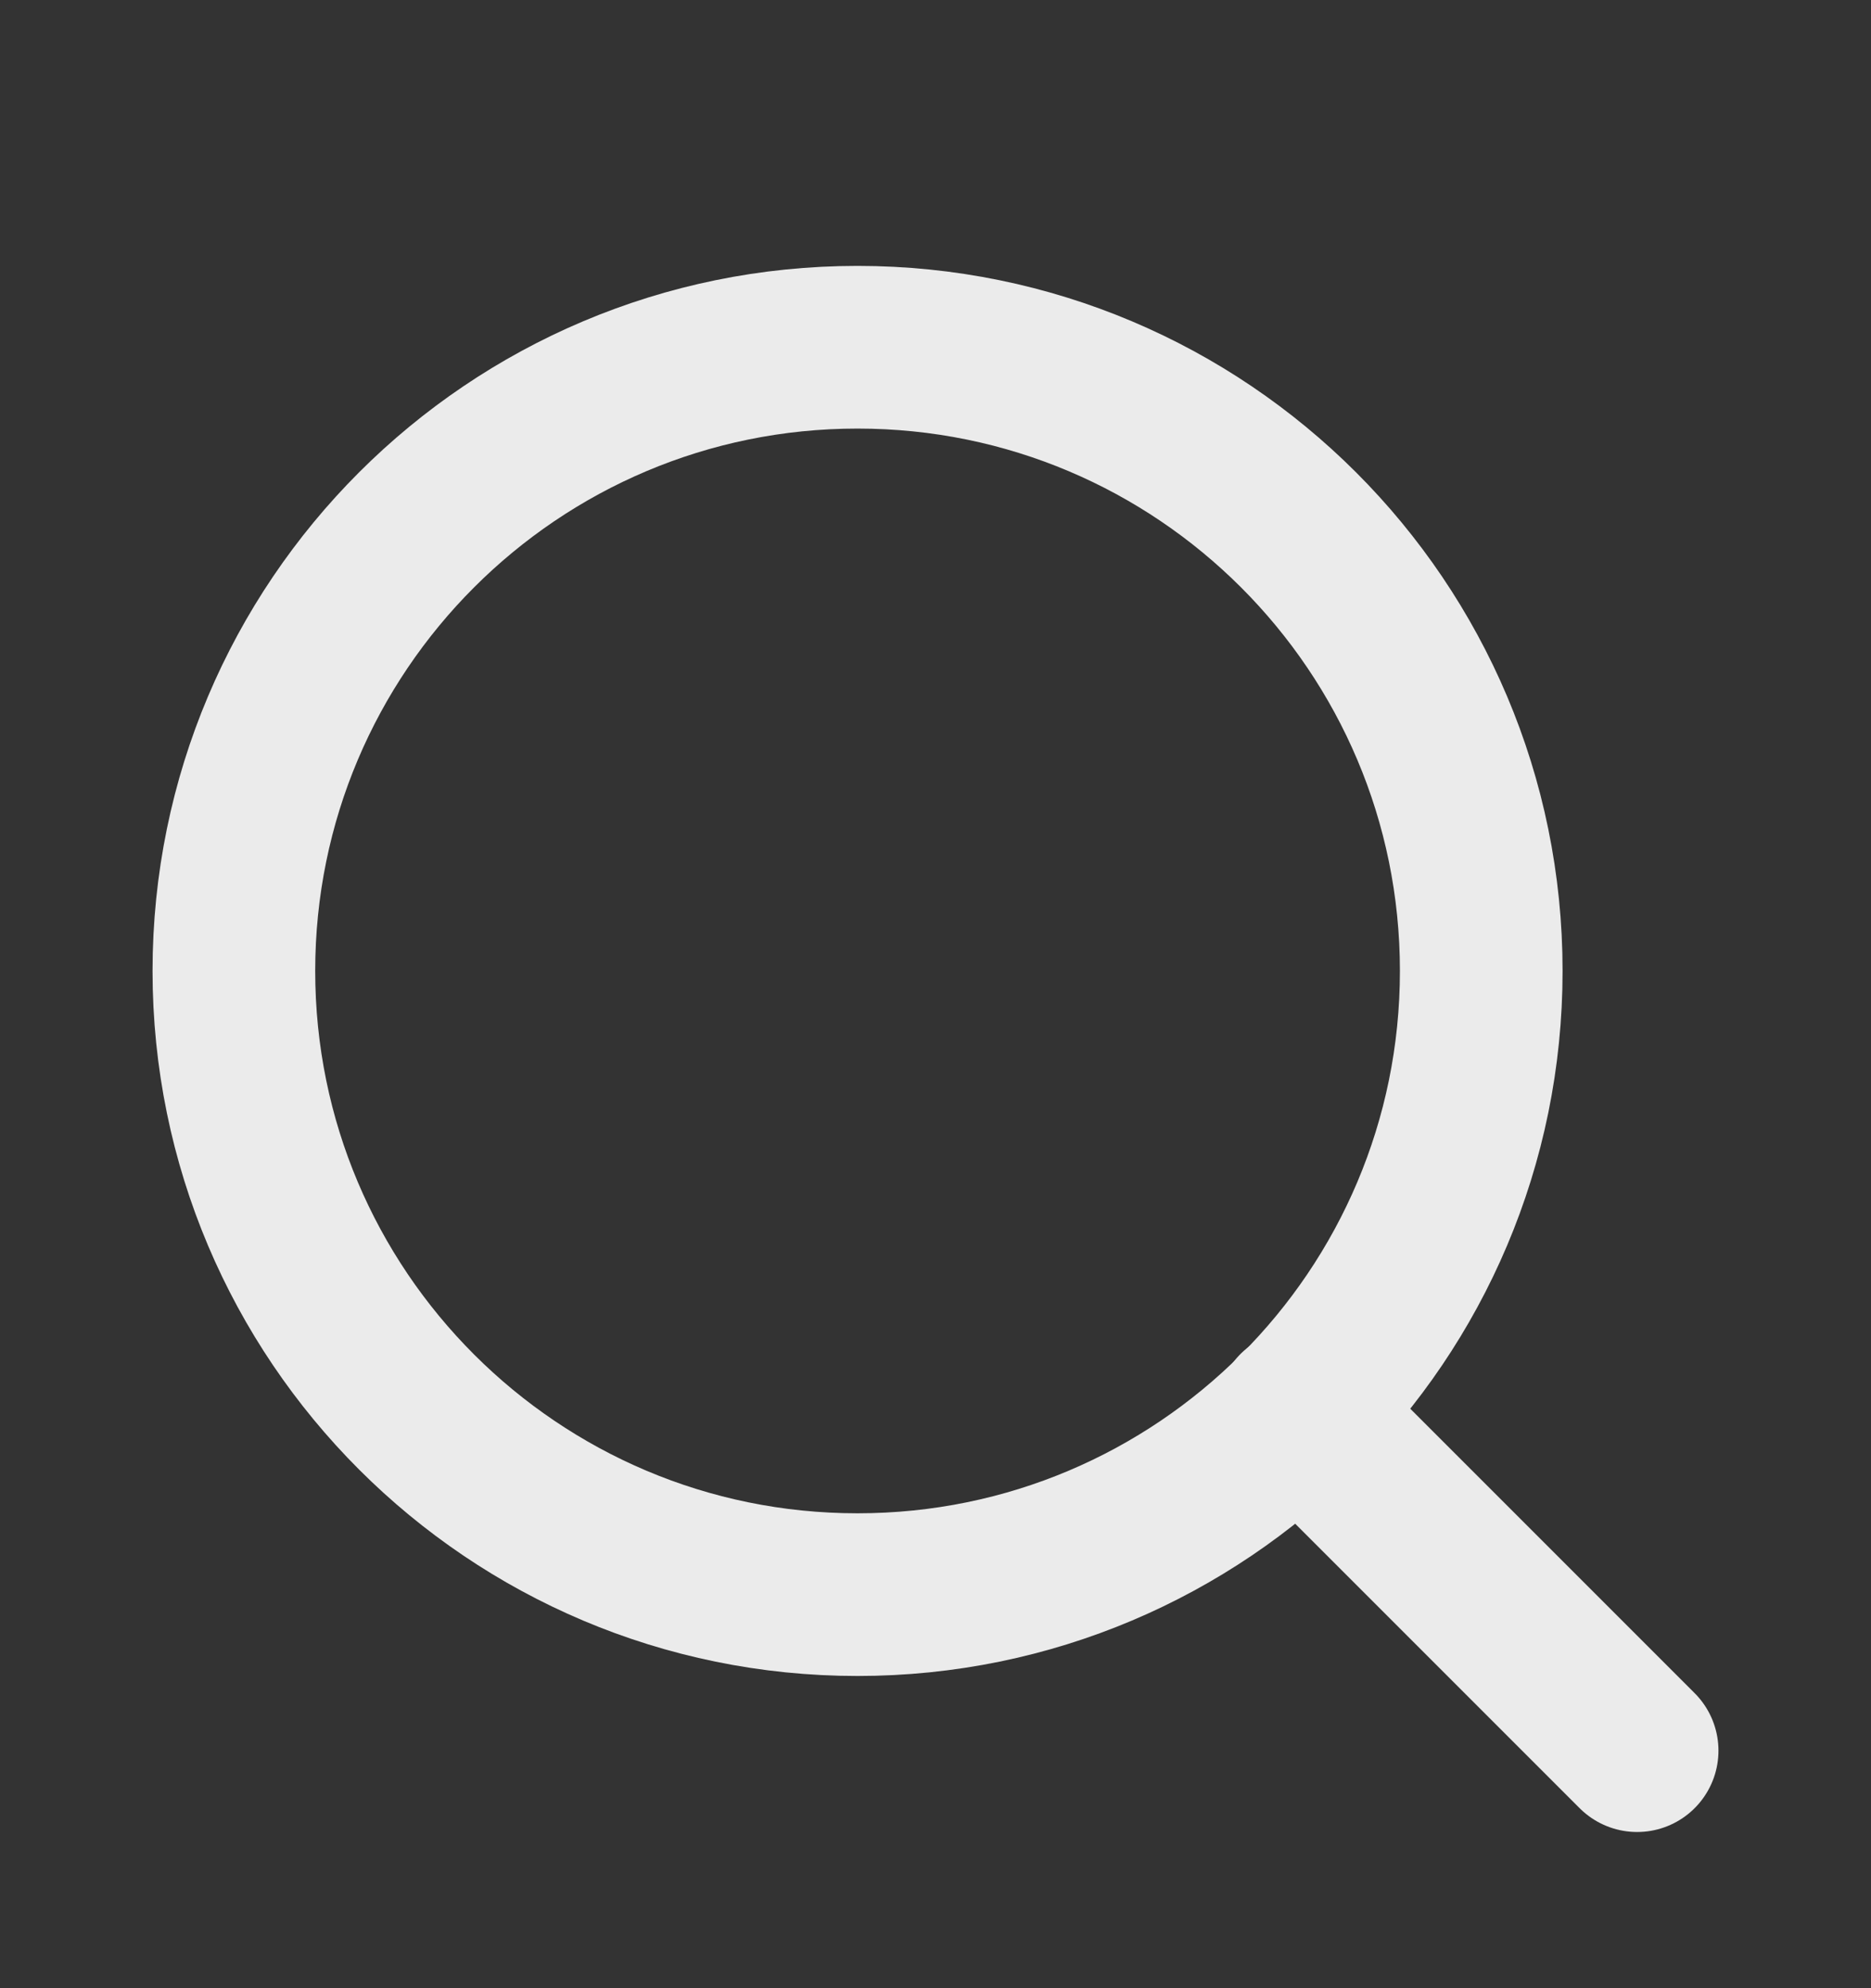 <svg width="16" height="17" viewBox="0 0 16 17" fill="none" xmlns="http://www.w3.org/2000/svg">
<rect x="0" y="0" width="16" height="17" fill="#333333" stroke="none"/>
<path d="M7.333 13.635C10.279 13.635 12.667 11.248 12.667 8.302C12.667 5.356 10.279 2.969 7.333 2.969C4.388 2.969 2 5.356 2 8.302C2 11.248 4.388 13.635 7.333 13.635Z" stroke="#EBEBEB" stroke-width="1.391" stroke-linecap="round" stroke-linejoin="round"/>
<path d="M14 14.969L11.1 12.069" stroke="#EBEBEB" stroke-width="1.391" stroke-linecap="round" stroke-linejoin="round"/>
</svg>
